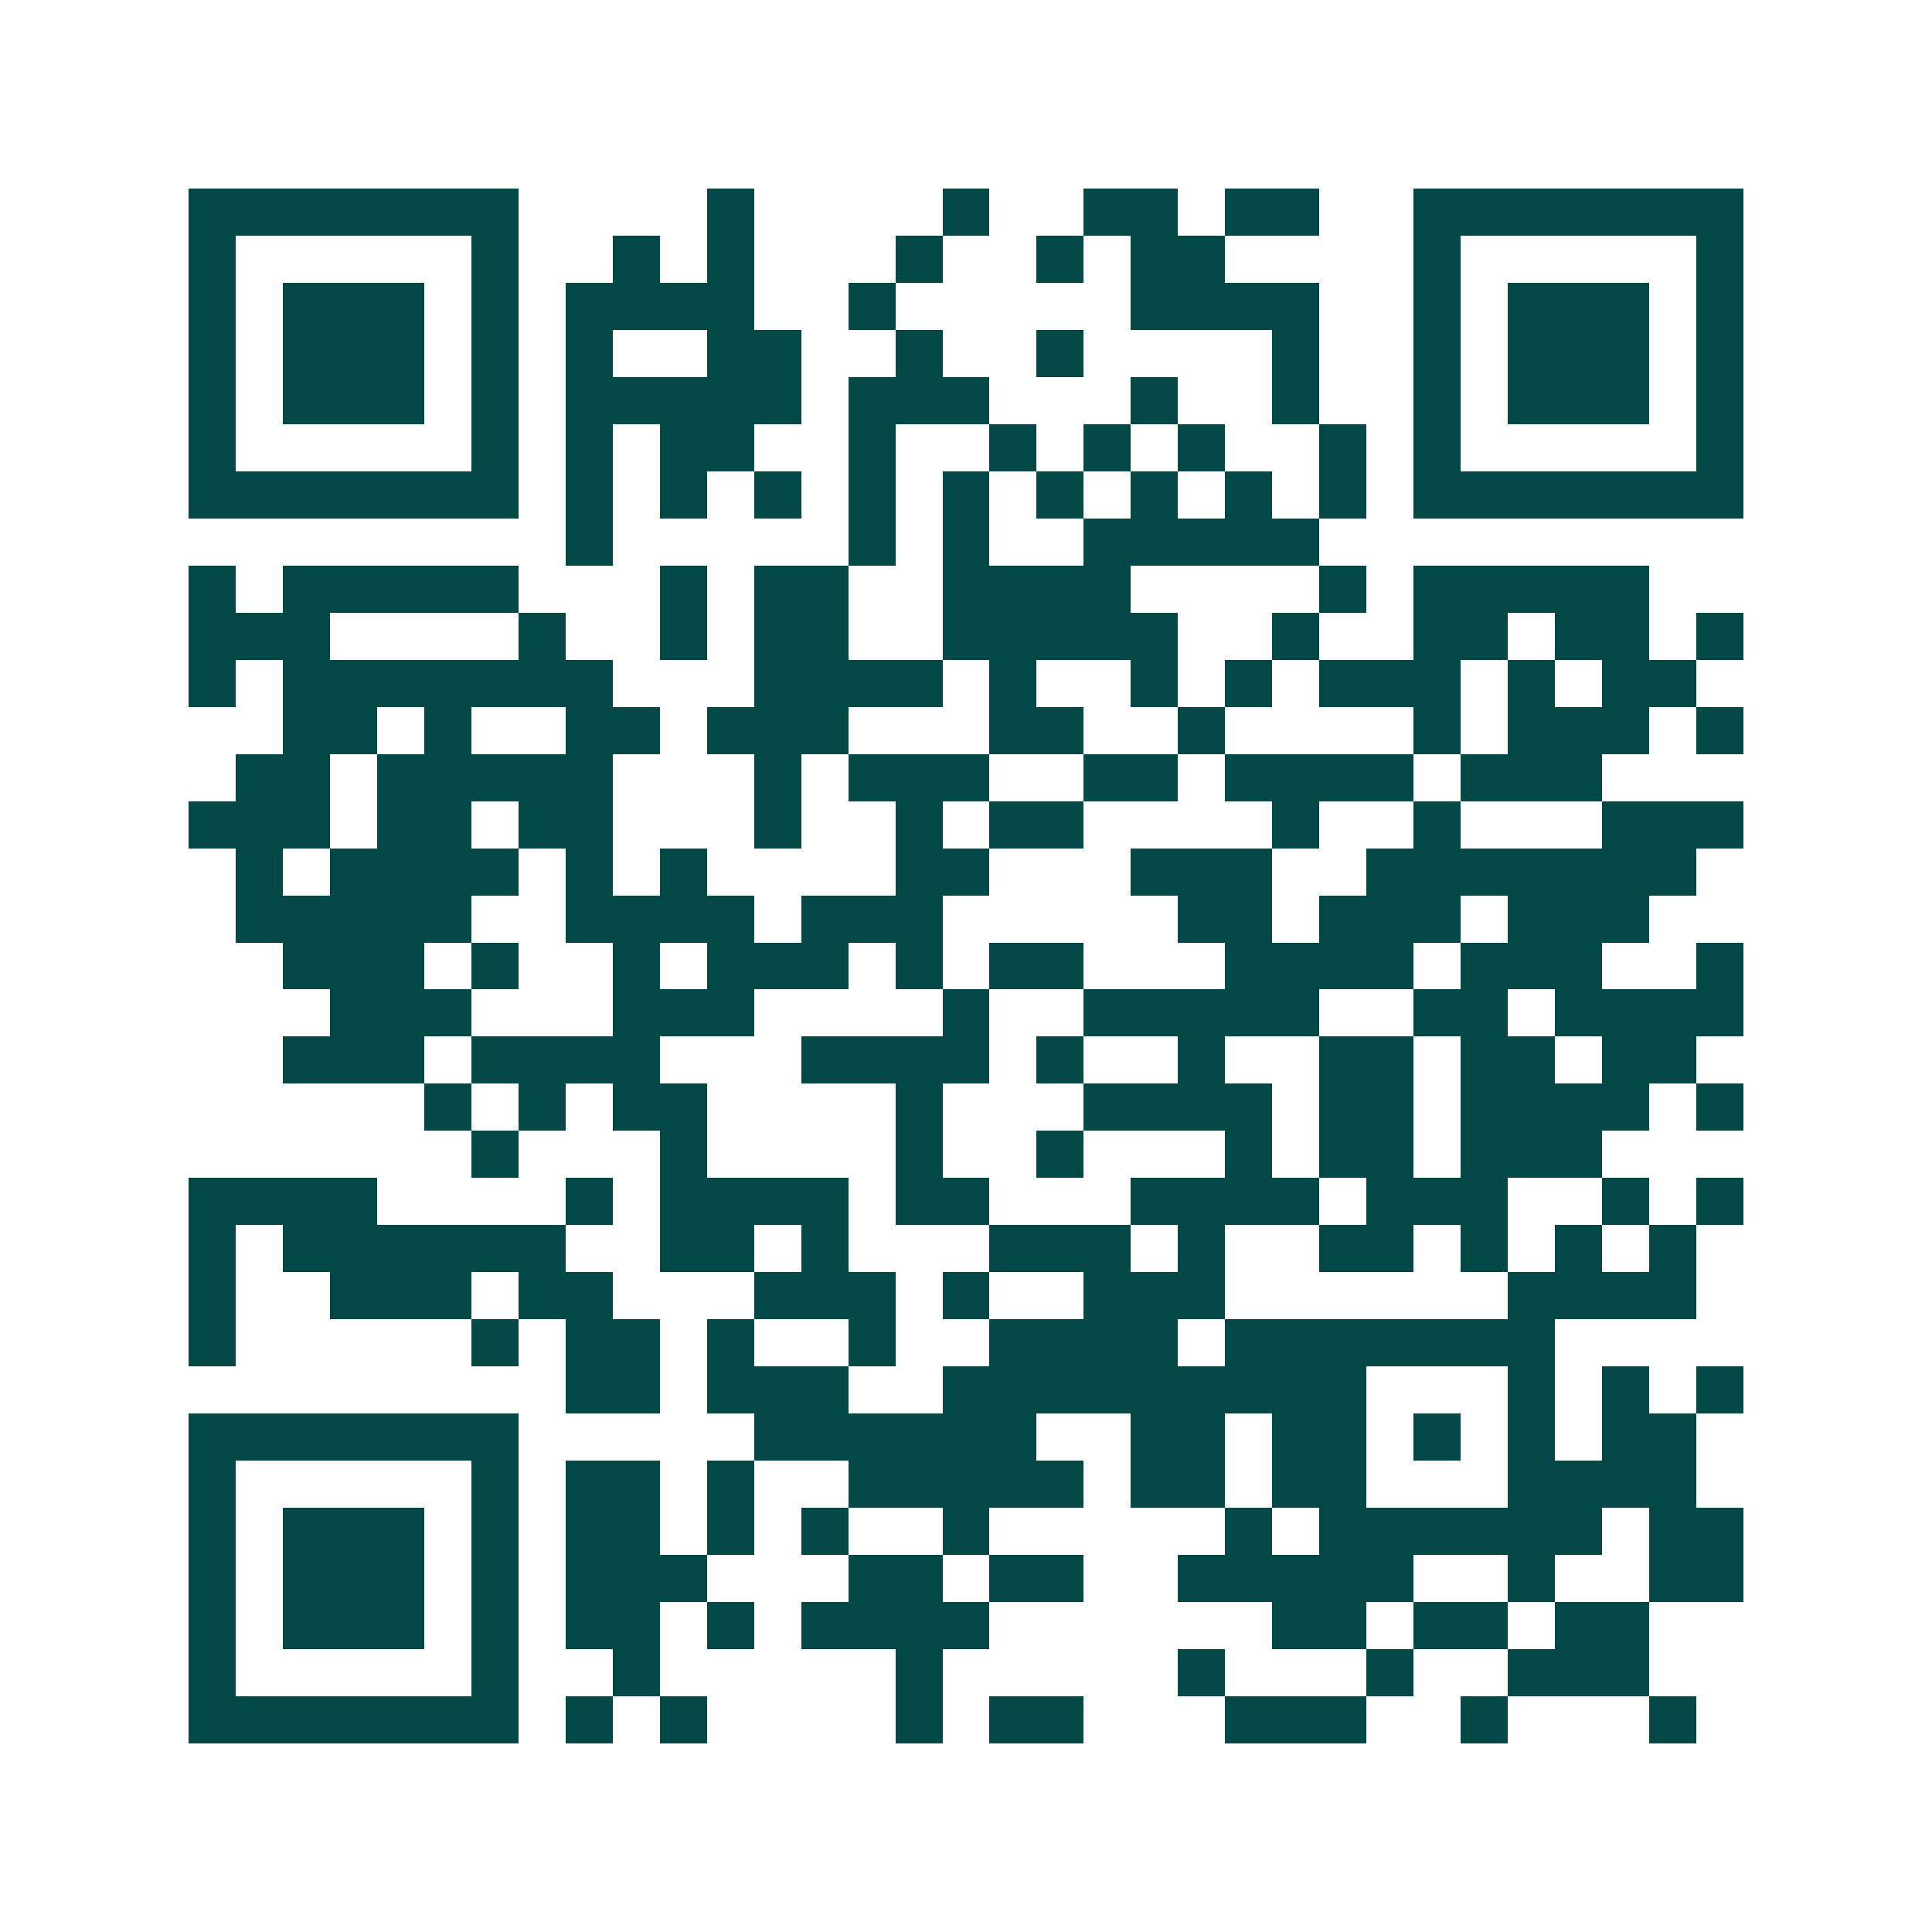 <svg xmlns="http://www.w3.org/2000/svg" width="200" height="200" viewBox="0 0 41 41" shape-rendering="crispEdges"><path fill="#ffffff" d="M0 0h41v41H0z"/><path stroke="#014847" d="M4 4.5h7m4 0h1m4 0h1m2 0h2m1 0h2m2 0h7M4 5.5h1m5 0h1m2 0h1m1 0h1m3 0h1m2 0h1m1 0h2m4 0h1m5 0h1M4 6.5h1m1 0h3m1 0h1m1 0h4m2 0h1m5 0h4m2 0h1m1 0h3m1 0h1M4 7.5h1m1 0h3m1 0h1m1 0h1m2 0h2m2 0h1m2 0h1m4 0h1m2 0h1m1 0h3m1 0h1M4 8.5h1m1 0h3m1 0h1m1 0h5m1 0h3m3 0h1m2 0h1m2 0h1m1 0h3m1 0h1M4 9.5h1m5 0h1m1 0h1m1 0h2m2 0h1m2 0h1m1 0h1m1 0h1m2 0h1m1 0h1m5 0h1M4 10.5h7m1 0h1m1 0h1m1 0h1m1 0h1m1 0h1m1 0h1m1 0h1m1 0h1m1 0h1m1 0h7M12 11.5h1m5 0h1m1 0h1m2 0h5M4 12.5h1m1 0h5m3 0h1m1 0h2m2 0h4m4 0h1m1 0h5M4 13.5h3m4 0h1m2 0h1m1 0h2m2 0h5m2 0h1m2 0h2m1 0h2m1 0h1M4 14.5h1m1 0h7m3 0h4m1 0h1m2 0h1m1 0h1m1 0h3m1 0h1m1 0h2M6 15.5h2m1 0h1m2 0h2m1 0h3m3 0h2m2 0h1m4 0h1m1 0h3m1 0h1M5 16.5h2m1 0h5m3 0h1m1 0h3m2 0h2m1 0h4m1 0h3M4 17.5h3m1 0h2m1 0h2m3 0h1m2 0h1m1 0h2m4 0h1m2 0h1m3 0h3M5 18.5h1m1 0h4m1 0h1m1 0h1m4 0h2m3 0h3m2 0h7M5 19.5h5m2 0h4m1 0h3m5 0h2m1 0h3m1 0h3M6 20.5h3m1 0h1m2 0h1m1 0h3m1 0h1m1 0h2m3 0h4m1 0h3m2 0h1M7 21.5h3m3 0h3m4 0h1m2 0h5m2 0h2m1 0h4M6 22.5h3m1 0h4m3 0h4m1 0h1m2 0h1m2 0h2m1 0h2m1 0h2M9 23.5h1m1 0h1m1 0h2m4 0h1m3 0h4m1 0h2m1 0h4m1 0h1M10 24.5h1m3 0h1m4 0h1m2 0h1m3 0h1m1 0h2m1 0h3M4 25.5h4m4 0h1m1 0h4m1 0h2m3 0h4m1 0h3m2 0h1m1 0h1M4 26.5h1m1 0h6m2 0h2m1 0h1m3 0h3m1 0h1m2 0h2m1 0h1m1 0h1m1 0h1M4 27.5h1m2 0h3m1 0h2m3 0h3m1 0h1m2 0h3m6 0h4M4 28.5h1m5 0h1m1 0h2m1 0h1m2 0h1m2 0h4m1 0h7M12 29.5h2m1 0h3m2 0h9m3 0h1m1 0h1m1 0h1M4 30.5h7m5 0h6m2 0h2m1 0h2m1 0h1m1 0h1m1 0h2M4 31.5h1m5 0h1m1 0h2m1 0h1m2 0h5m1 0h2m1 0h2m3 0h4M4 32.5h1m1 0h3m1 0h1m1 0h2m1 0h1m1 0h1m2 0h1m5 0h1m1 0h6m1 0h2M4 33.5h1m1 0h3m1 0h1m1 0h3m3 0h2m1 0h2m2 0h5m2 0h1m2 0h2M4 34.5h1m1 0h3m1 0h1m1 0h2m1 0h1m1 0h4m6 0h2m1 0h2m1 0h2M4 35.5h1m5 0h1m2 0h1m5 0h1m5 0h1m3 0h1m2 0h3M4 36.5h7m1 0h1m1 0h1m4 0h1m1 0h2m3 0h3m2 0h1m3 0h1"/></svg>
